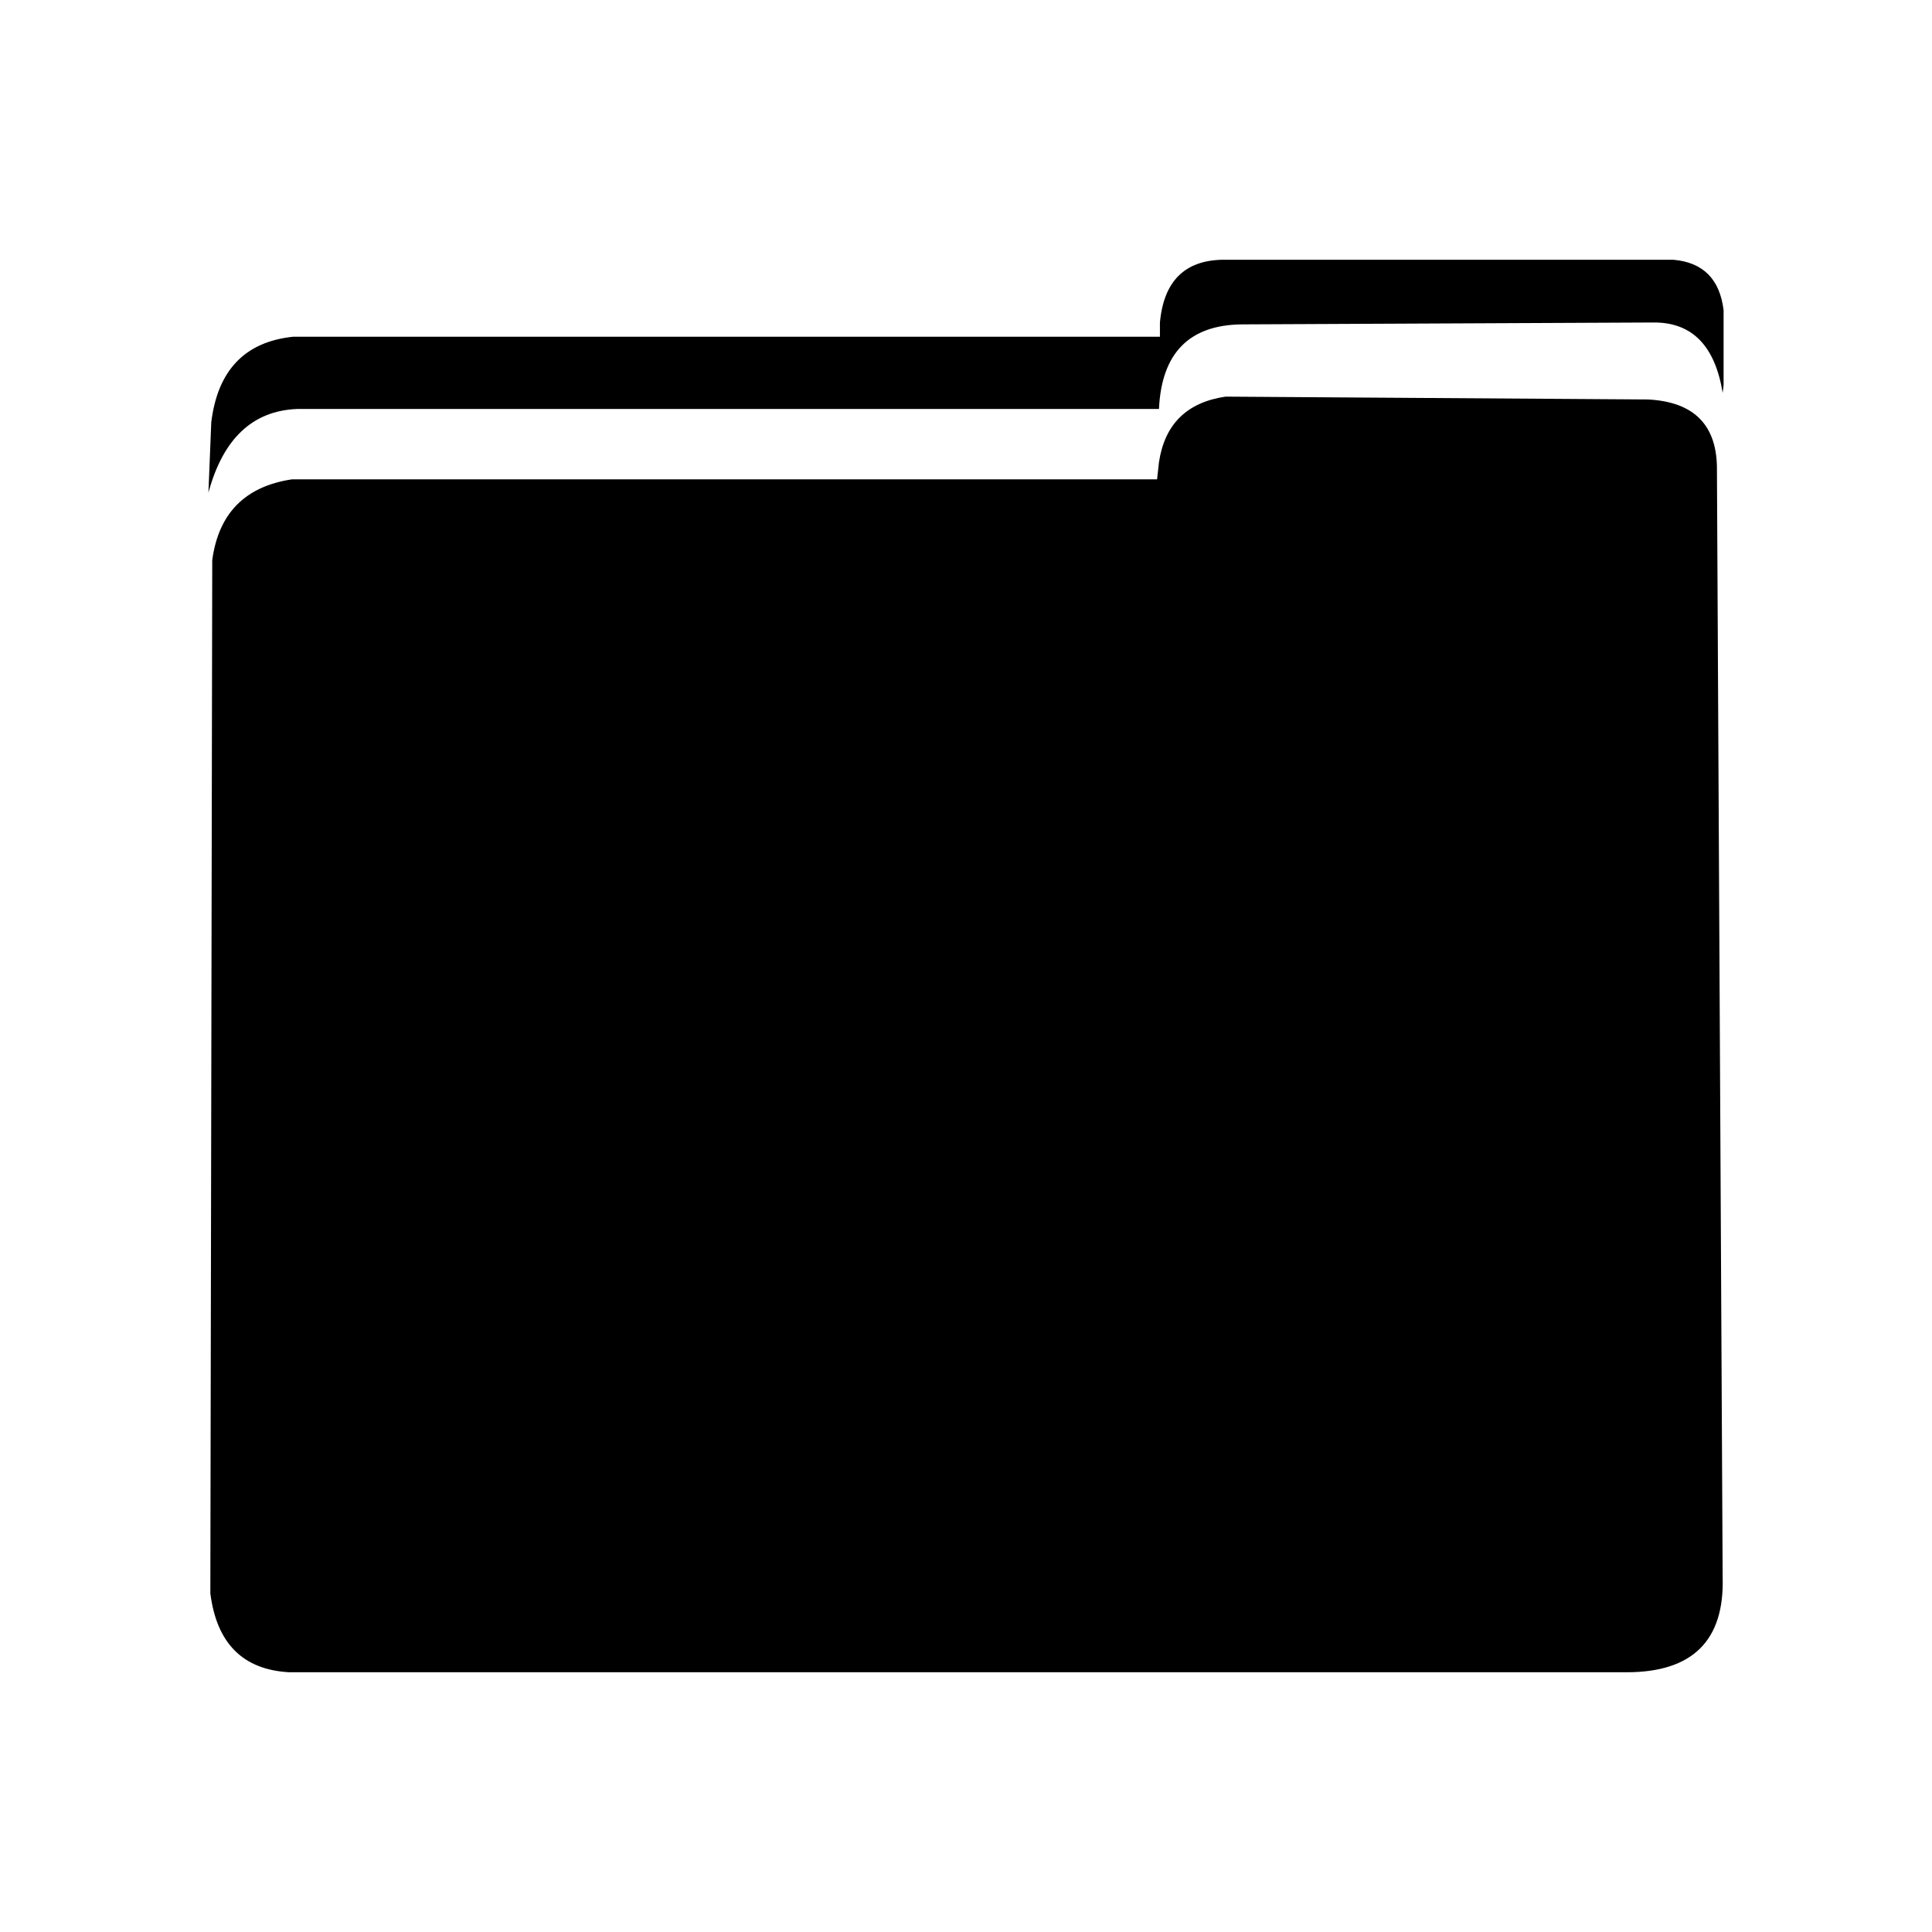 <?xml version="1.0" encoding="UTF-8"?>
<!-- The Best Svg Icon site in the world: iconSvg.co, Visit us! https://iconsvg.co -->
<svg fill="#000000" width="800px" height="800px" version="1.1" viewBox="144 144 512 512" xmlns="http://www.w3.org/2000/svg">
 <path d="m600.77 246.09v-19.902c-1.008-8.227-5.457-12.68-13.352-13.352h-119.4c-10.074 0.168-15.617 5.711-16.625 16.629v3.777h-229.74c-12.762 1.344-19.984 8.898-21.664 22.672l-0.754 18.641c3.863-14.277 11.672-21.664 23.426-22.168h228.48c0.672-14.777 7.977-22.254 21.914-22.422l109.33-0.5c10.074 0 16.121 6.211 18.137 18.641l0.25-2.016m-19.898 3.777-112.1-0.754c-10.246 1.508-16.121 7.305-17.633 17.379l-0.504 4.535h-229.23c-12.426 1.848-19.48 8.984-21.16 21.41l-0.504 273.82c1.68 13.27 8.648 20.238 20.906 20.91h354.43c17.465 0 25.945-8.398 25.441-25.191l-1.512-293.21c0.168-11.926-5.879-18.223-18.137-18.895z"/>
</svg>